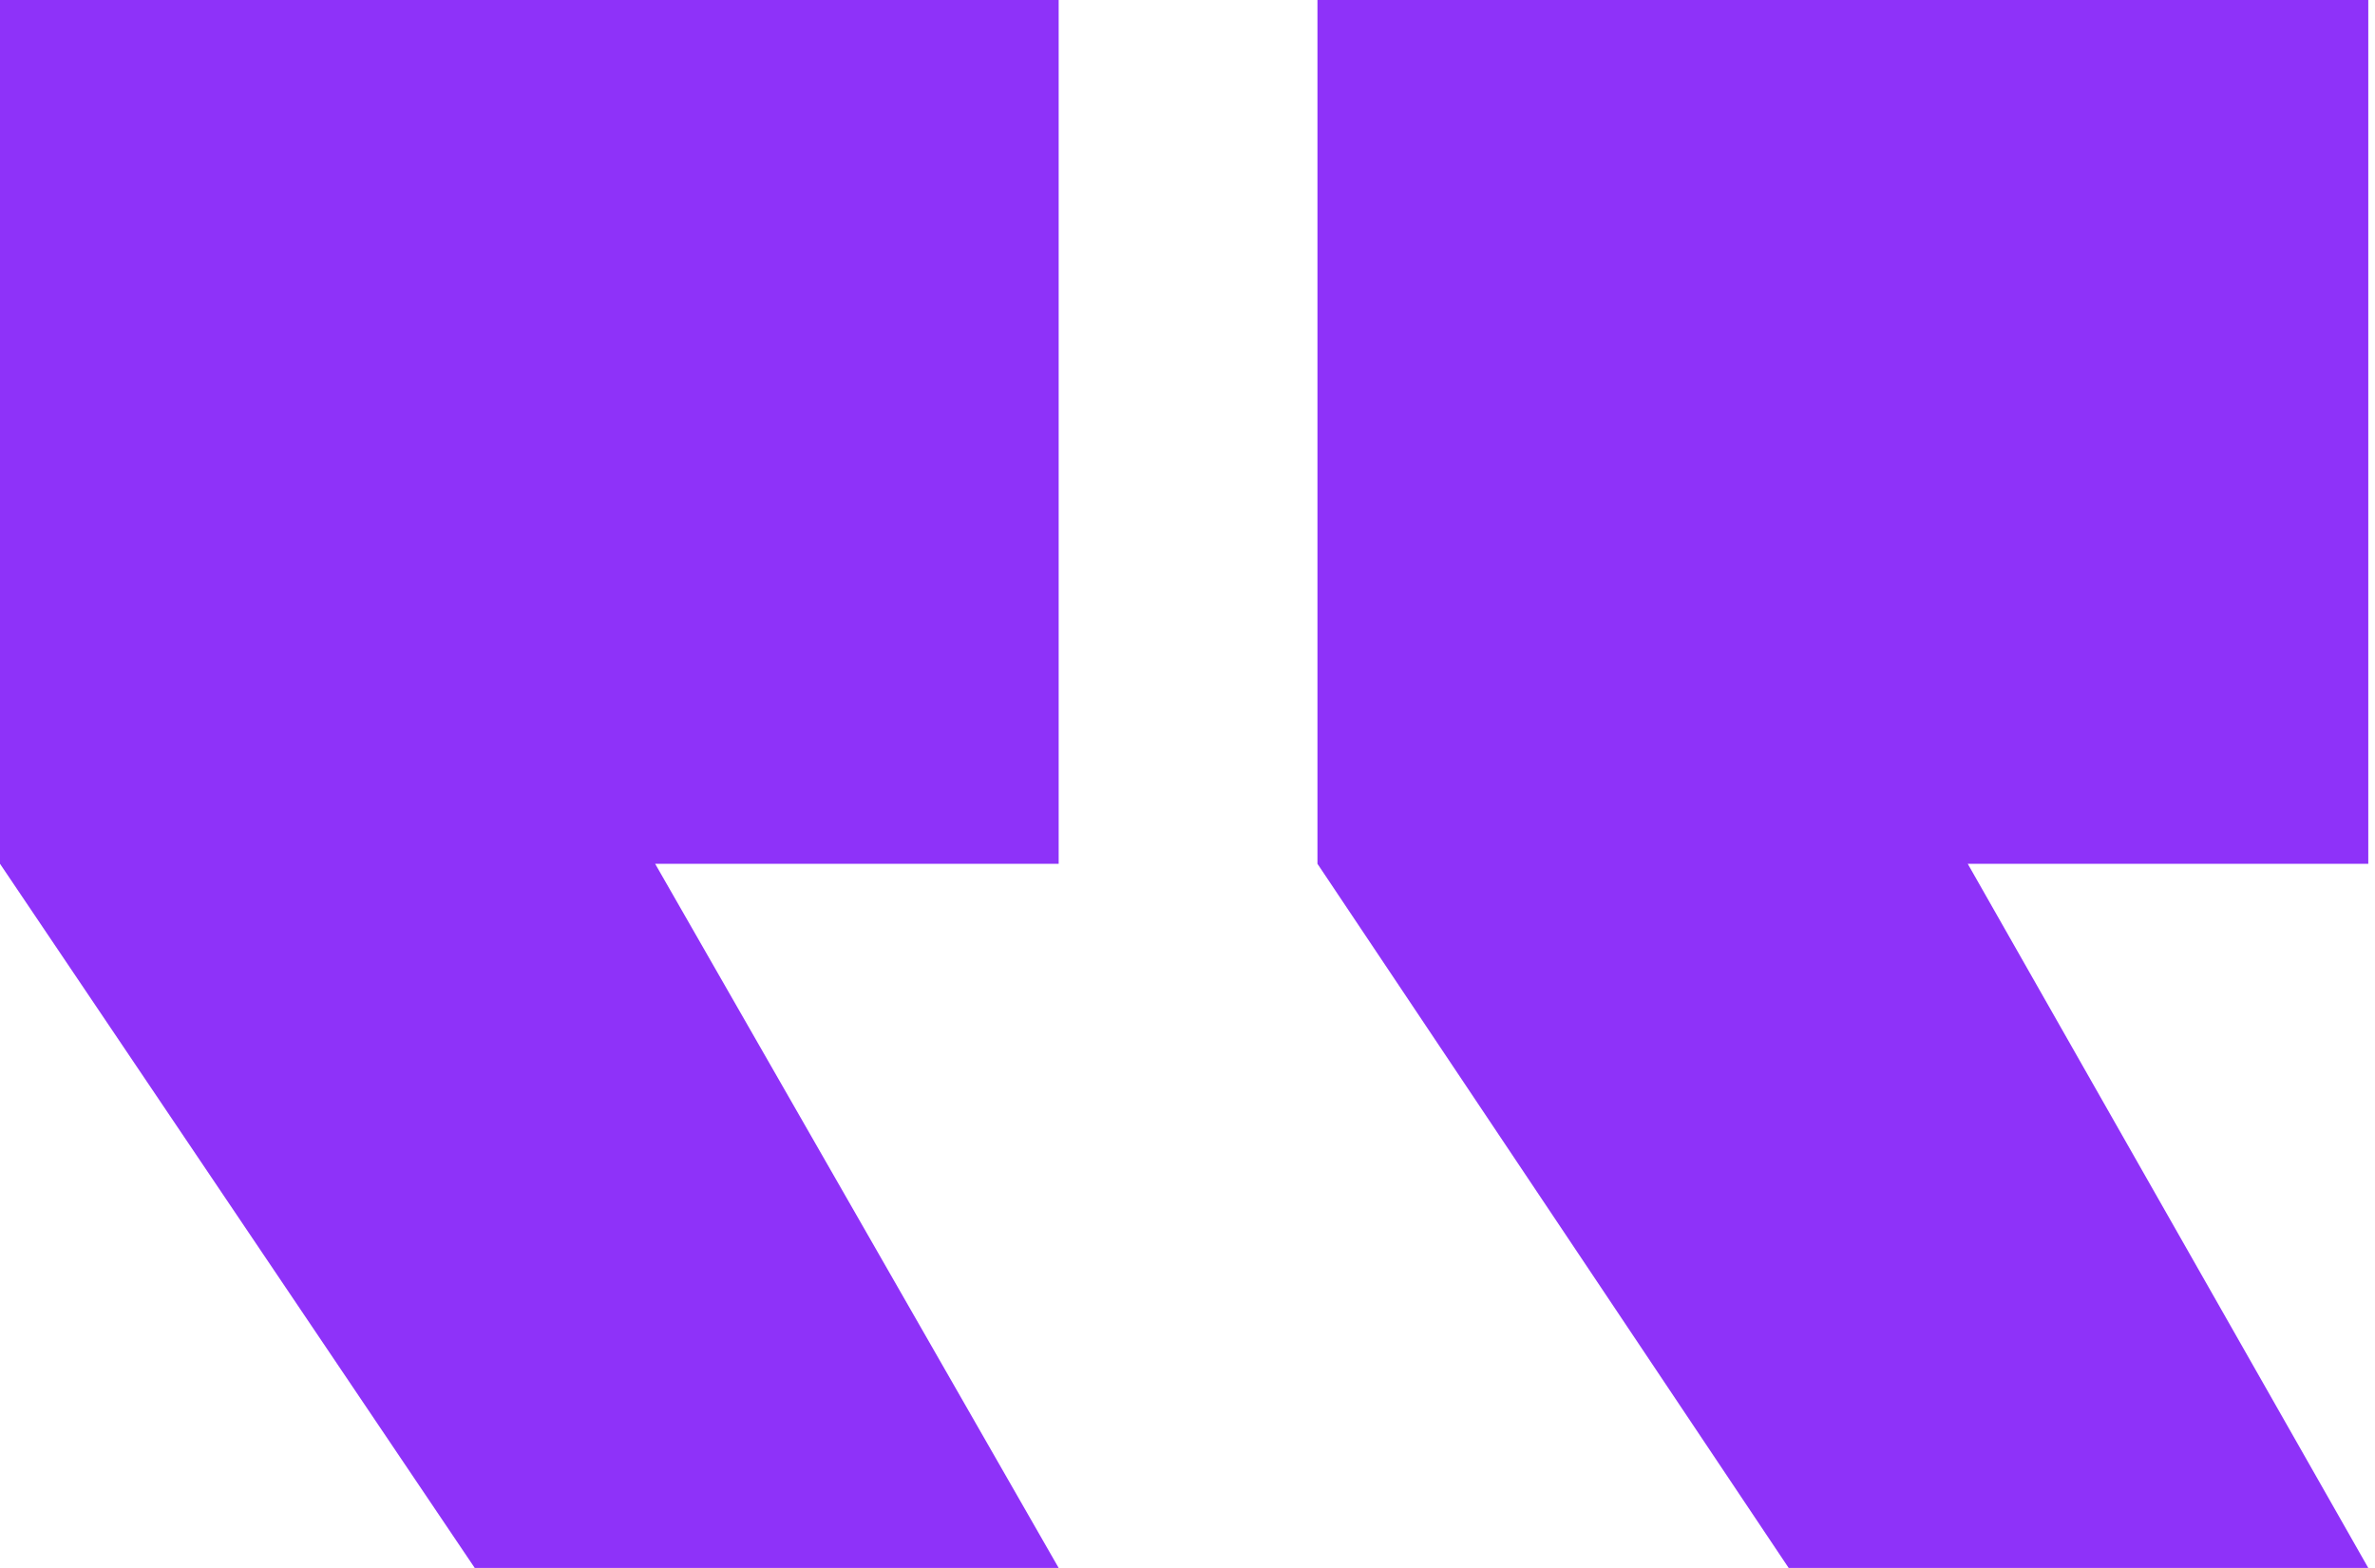 <?xml version="1.0" encoding="UTF-8"?> <svg xmlns="http://www.w3.org/2000/svg" width="318" height="210" viewBox="0 0 318 210" fill="none"> <path d="M263.47 115.689H317.1V0H176.4V115.689L239.494 210H317.1L263.47 115.689Z" fill="#8E32F9"></path> <path d="M87.72 115.689H141.75V0H0V115.689L63.565 210H141.75L87.72 115.689Z" fill="#8E32F9"></path> </svg> 